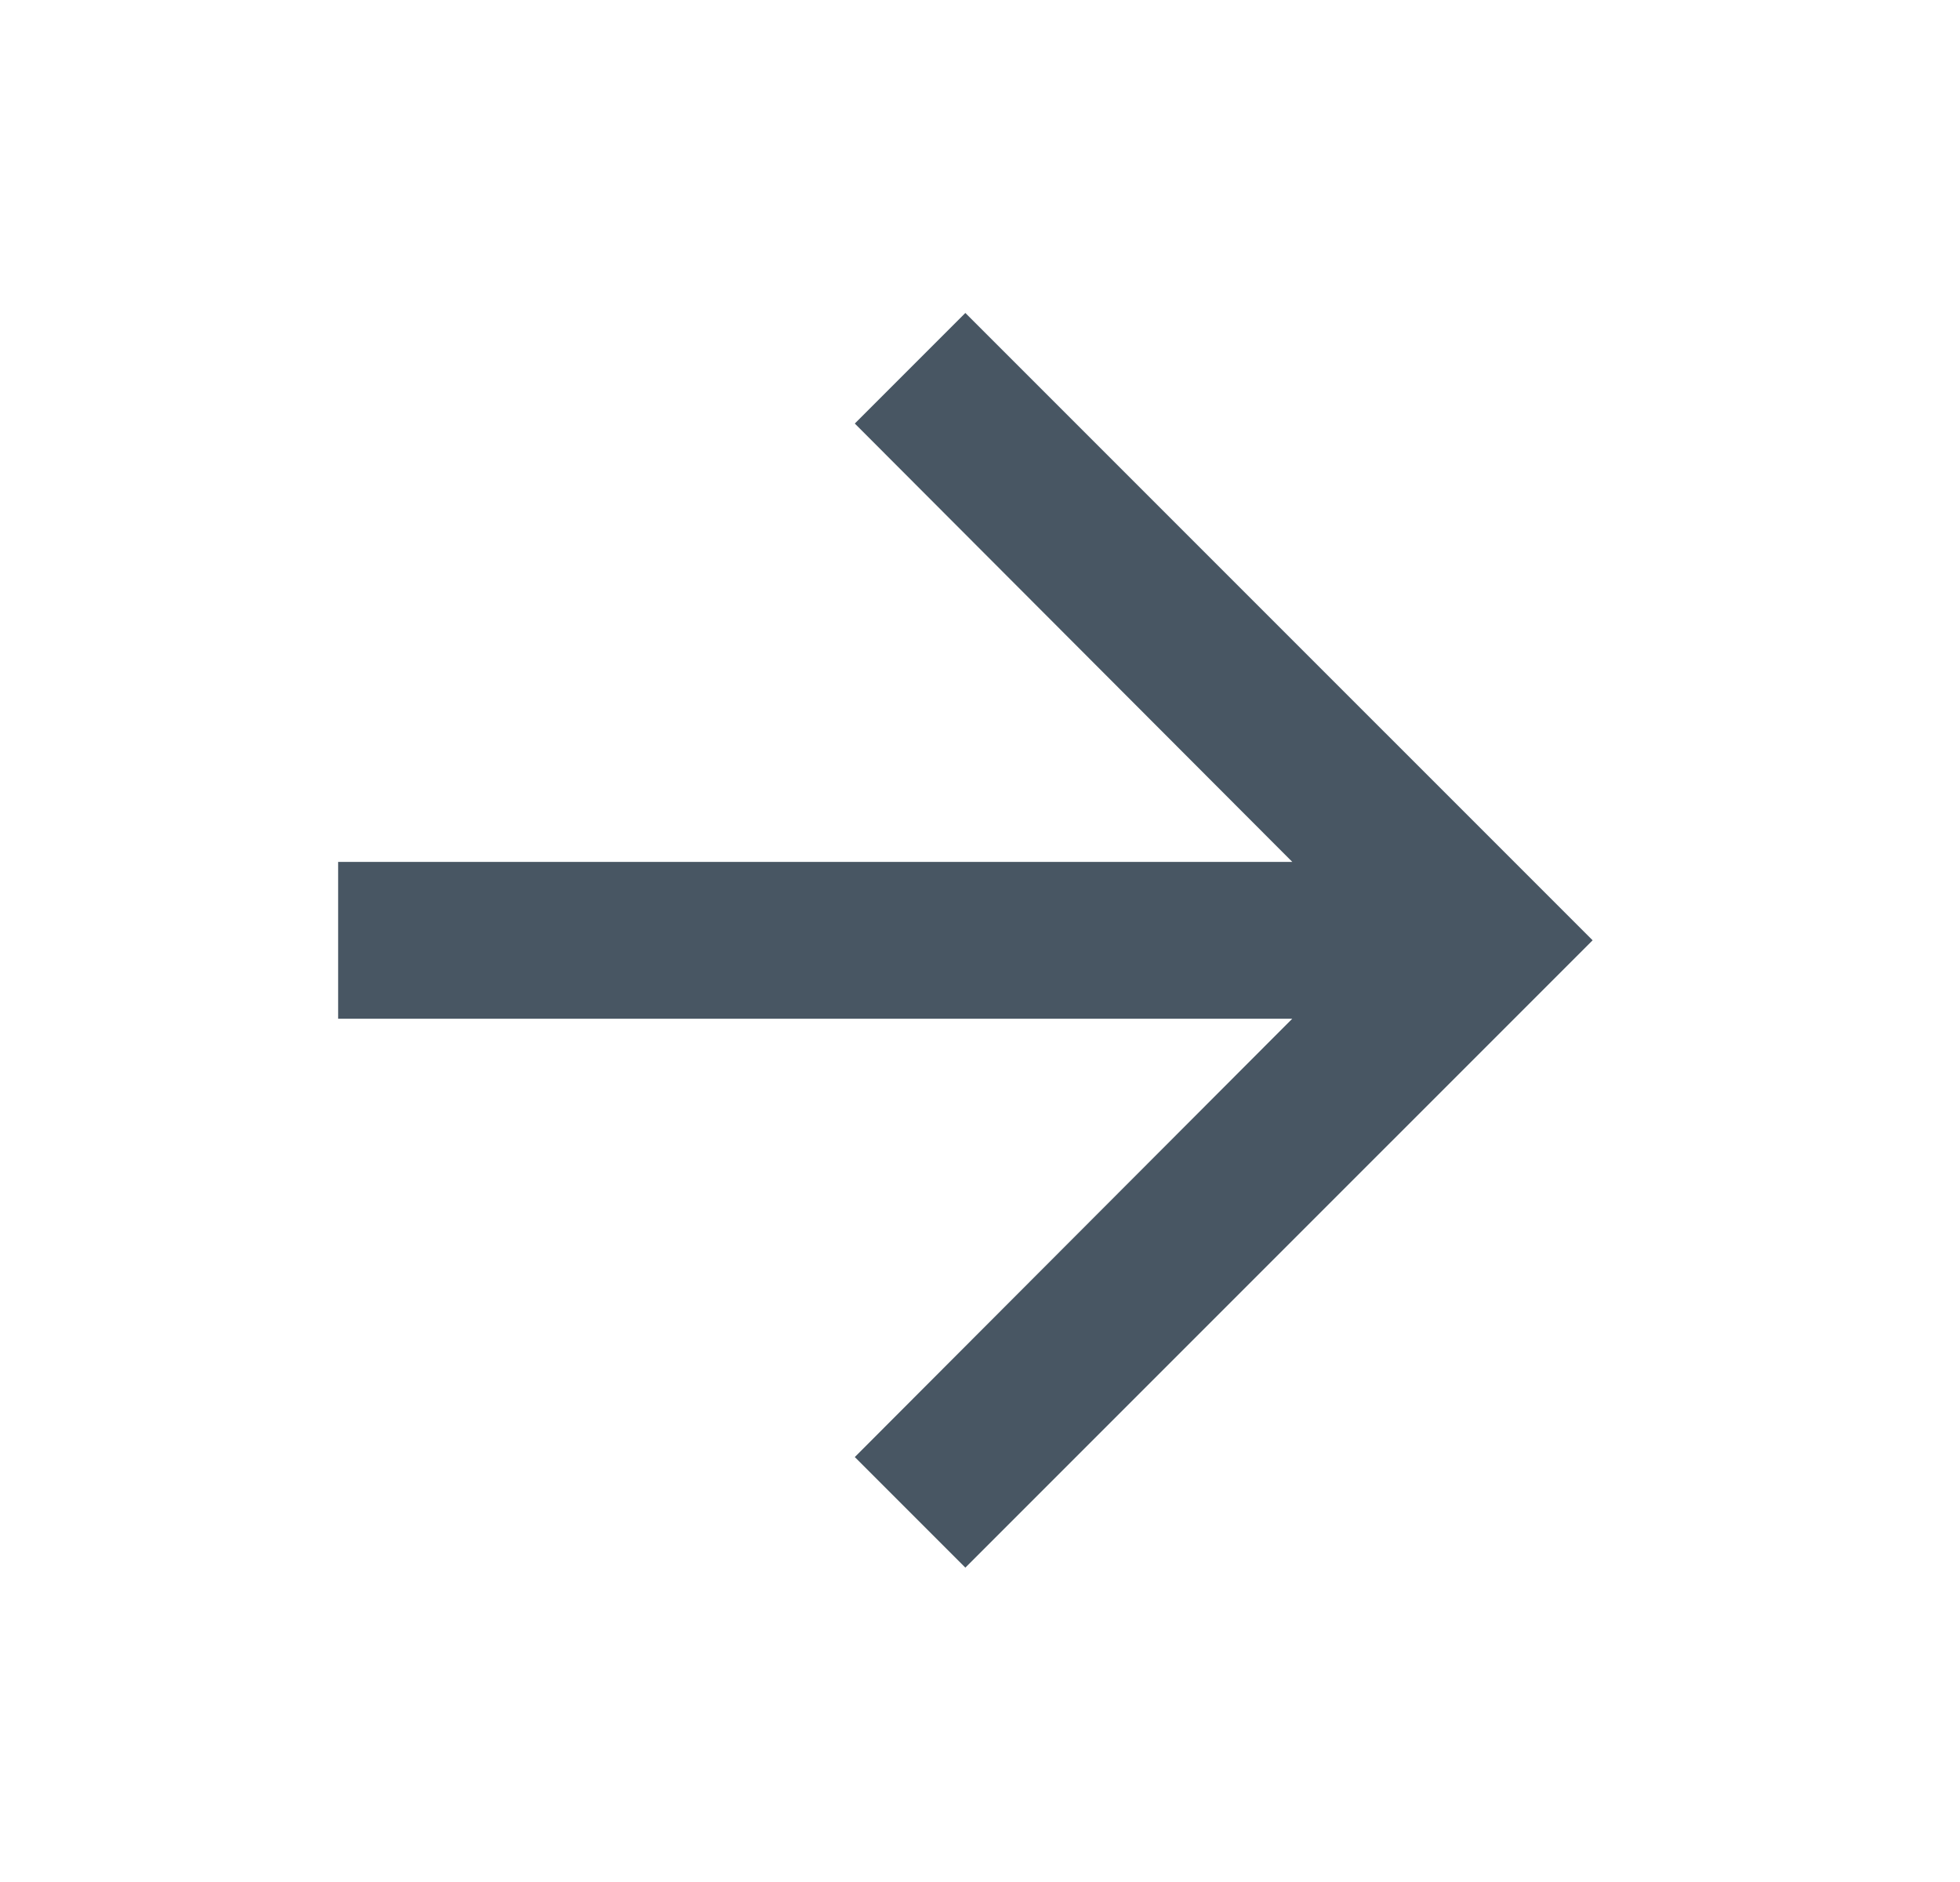 <svg width="25" height="24" viewBox="0 0 25 24" fill="none" xmlns="http://www.w3.org/2000/svg">
<path d="M12.313 3.991L10.903 5.401L16.483 10.991H4.313V12.991H16.483L10.903 18.581L12.313 19.991L20.314 11.991L12.313 3.991Z" fill="#485663"/>
</svg>

